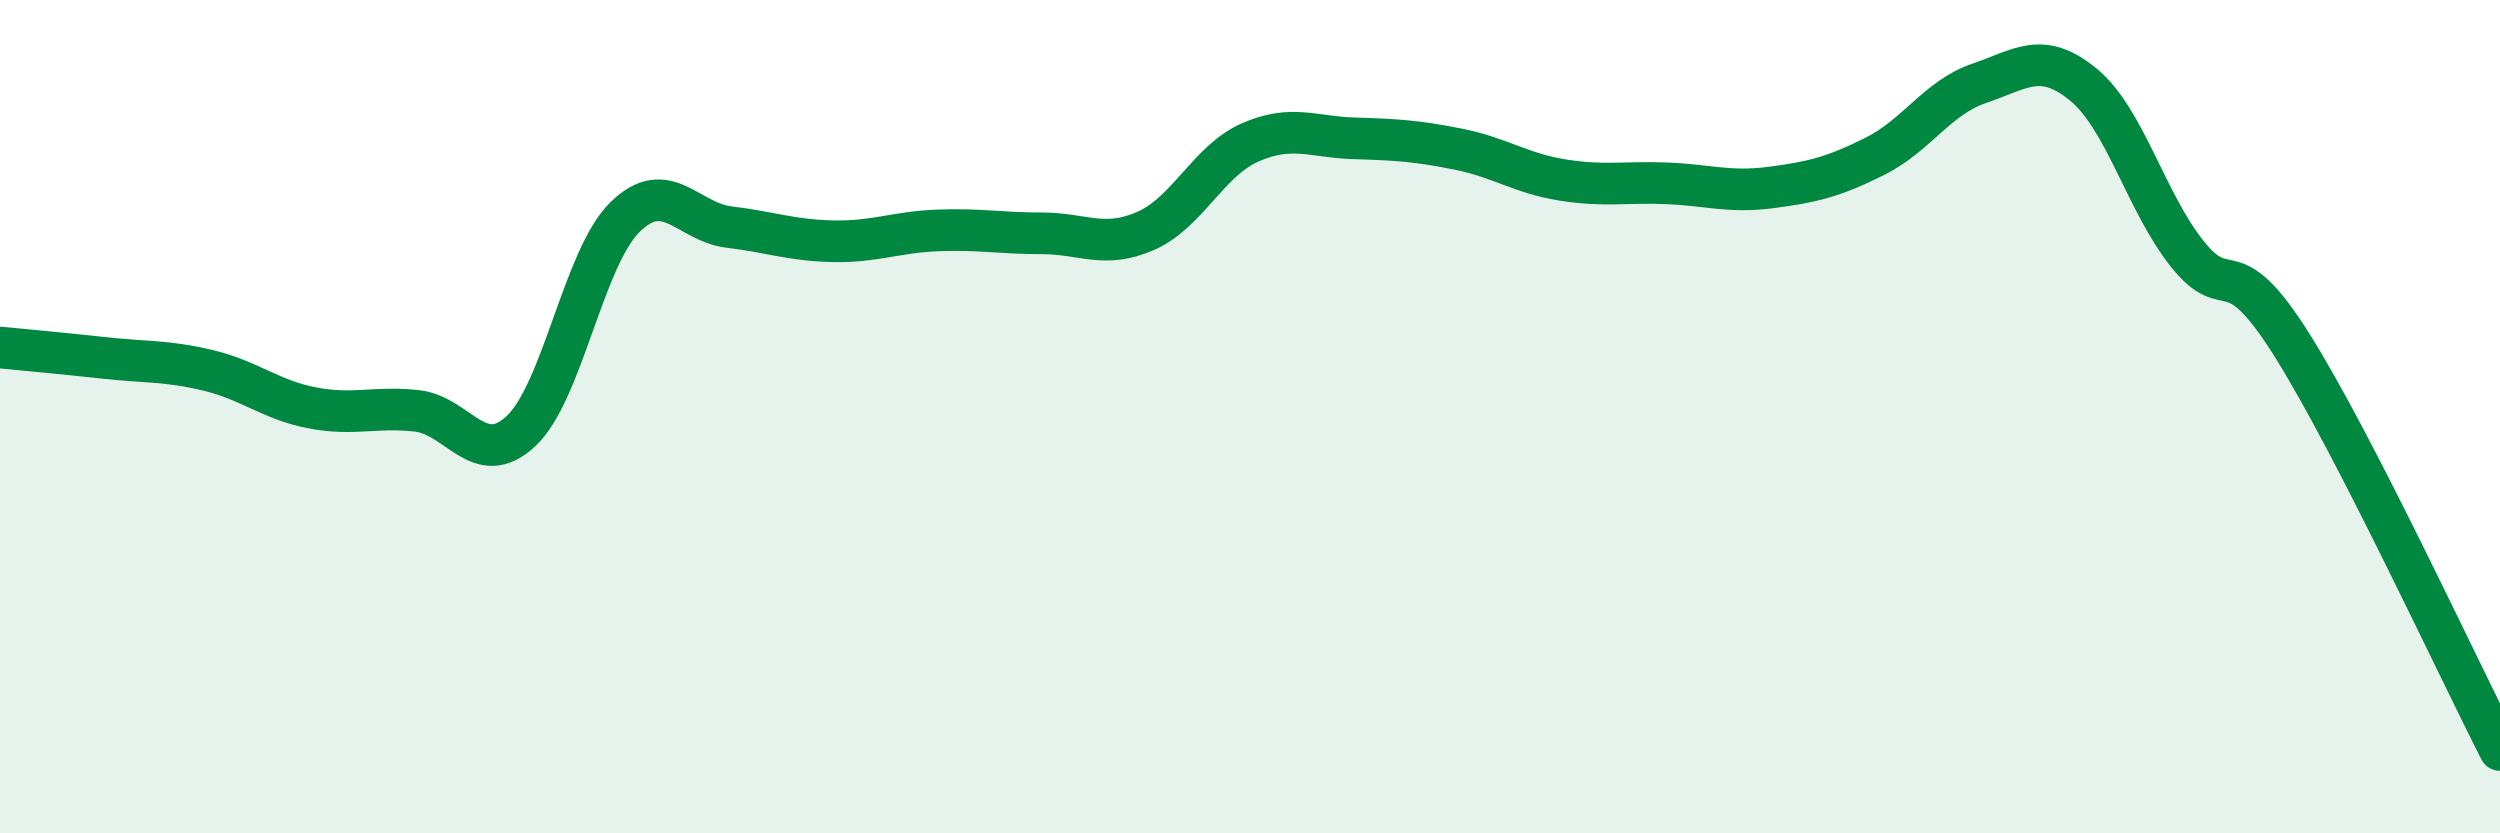 
    <svg width="60" height="20" viewBox="0 0 60 20" xmlns="http://www.w3.org/2000/svg">
      <path
        d="M 0,8.34 C 0.5,8.39 1.5,8.48 2.5,8.59 C 3.5,8.7 4,8.65 5,8.89 C 6,9.13 6.5,9.6 7.5,9.79 C 8.5,9.98 9,9.75 10,9.86 C 11,9.97 11.5,11.28 12.5,10.35 C 13.5,9.42 14,6.19 15,5.21 C 16,4.23 16.5,5.33 17.5,5.45 C 18.5,5.57 19,5.77 20,5.79 C 21,5.81 21.5,5.57 22.5,5.53 C 23.5,5.49 24,5.6 25,5.6 C 26,5.6 26.5,5.98 27.5,5.54 C 28.5,5.1 29,3.86 30,3.42 C 31,2.98 31.5,3.29 32.5,3.32 C 33.5,3.35 34,3.38 35,3.58 C 36,3.78 36.5,4.16 37.5,4.32 C 38.5,4.48 39,4.36 40,4.4 C 41,4.44 41.5,4.63 42.5,4.5 C 43.5,4.37 44,4.25 45,3.75 C 46,3.25 46.5,2.34 47.5,2 C 48.5,1.66 49,1.21 50,2.03 C 51,2.85 51.5,4.85 52.5,6.1 C 53.5,7.35 53.5,5.89 55,8.27 C 56.5,10.65 59,16.05 60,18L60 20L0 20Z"
        fill="#008740"
        opacity="0.1"
        stroke-linecap="round"
        stroke-linejoin="round"
      />
      <path
        d="M 0,8.34 C 0.5,8.39 1.5,8.48 2.5,8.59 C 3.5,8.7 4,8.65 5,8.89 C 6,9.13 6.5,9.6 7.5,9.79 C 8.5,9.98 9,9.75 10,9.86 C 11,9.97 11.5,11.28 12.5,10.35 C 13.5,9.42 14,6.19 15,5.21 C 16,4.23 16.5,5.33 17.5,5.45 C 18.5,5.57 19,5.77 20,5.79 C 21,5.81 21.5,5.57 22.5,5.53 C 23.5,5.49 24,5.6 25,5.6 C 26,5.6 26.5,5.98 27.5,5.54 C 28.5,5.1 29,3.86 30,3.42 C 31,2.98 31.5,3.29 32.5,3.32 C 33.5,3.35 34,3.38 35,3.58 C 36,3.78 36.5,4.16 37.5,4.32 C 38.5,4.48 39,4.36 40,4.4 C 41,4.44 41.5,4.63 42.5,4.5 C 43.5,4.37 44,4.25 45,3.75 C 46,3.25 46.5,2.34 47.5,2 C 48.5,1.66 49,1.21 50,2.03 C 51,2.85 51.5,4.85 52.5,6.1 C 53.5,7.35 53.5,5.89 55,8.27 C 56.5,10.65 59,16.05 60,18"
        stroke="#008740"
        stroke-width="1"
        fill="none"
        stroke-linecap="round"
        stroke-linejoin="round"
      />
    </svg>
  